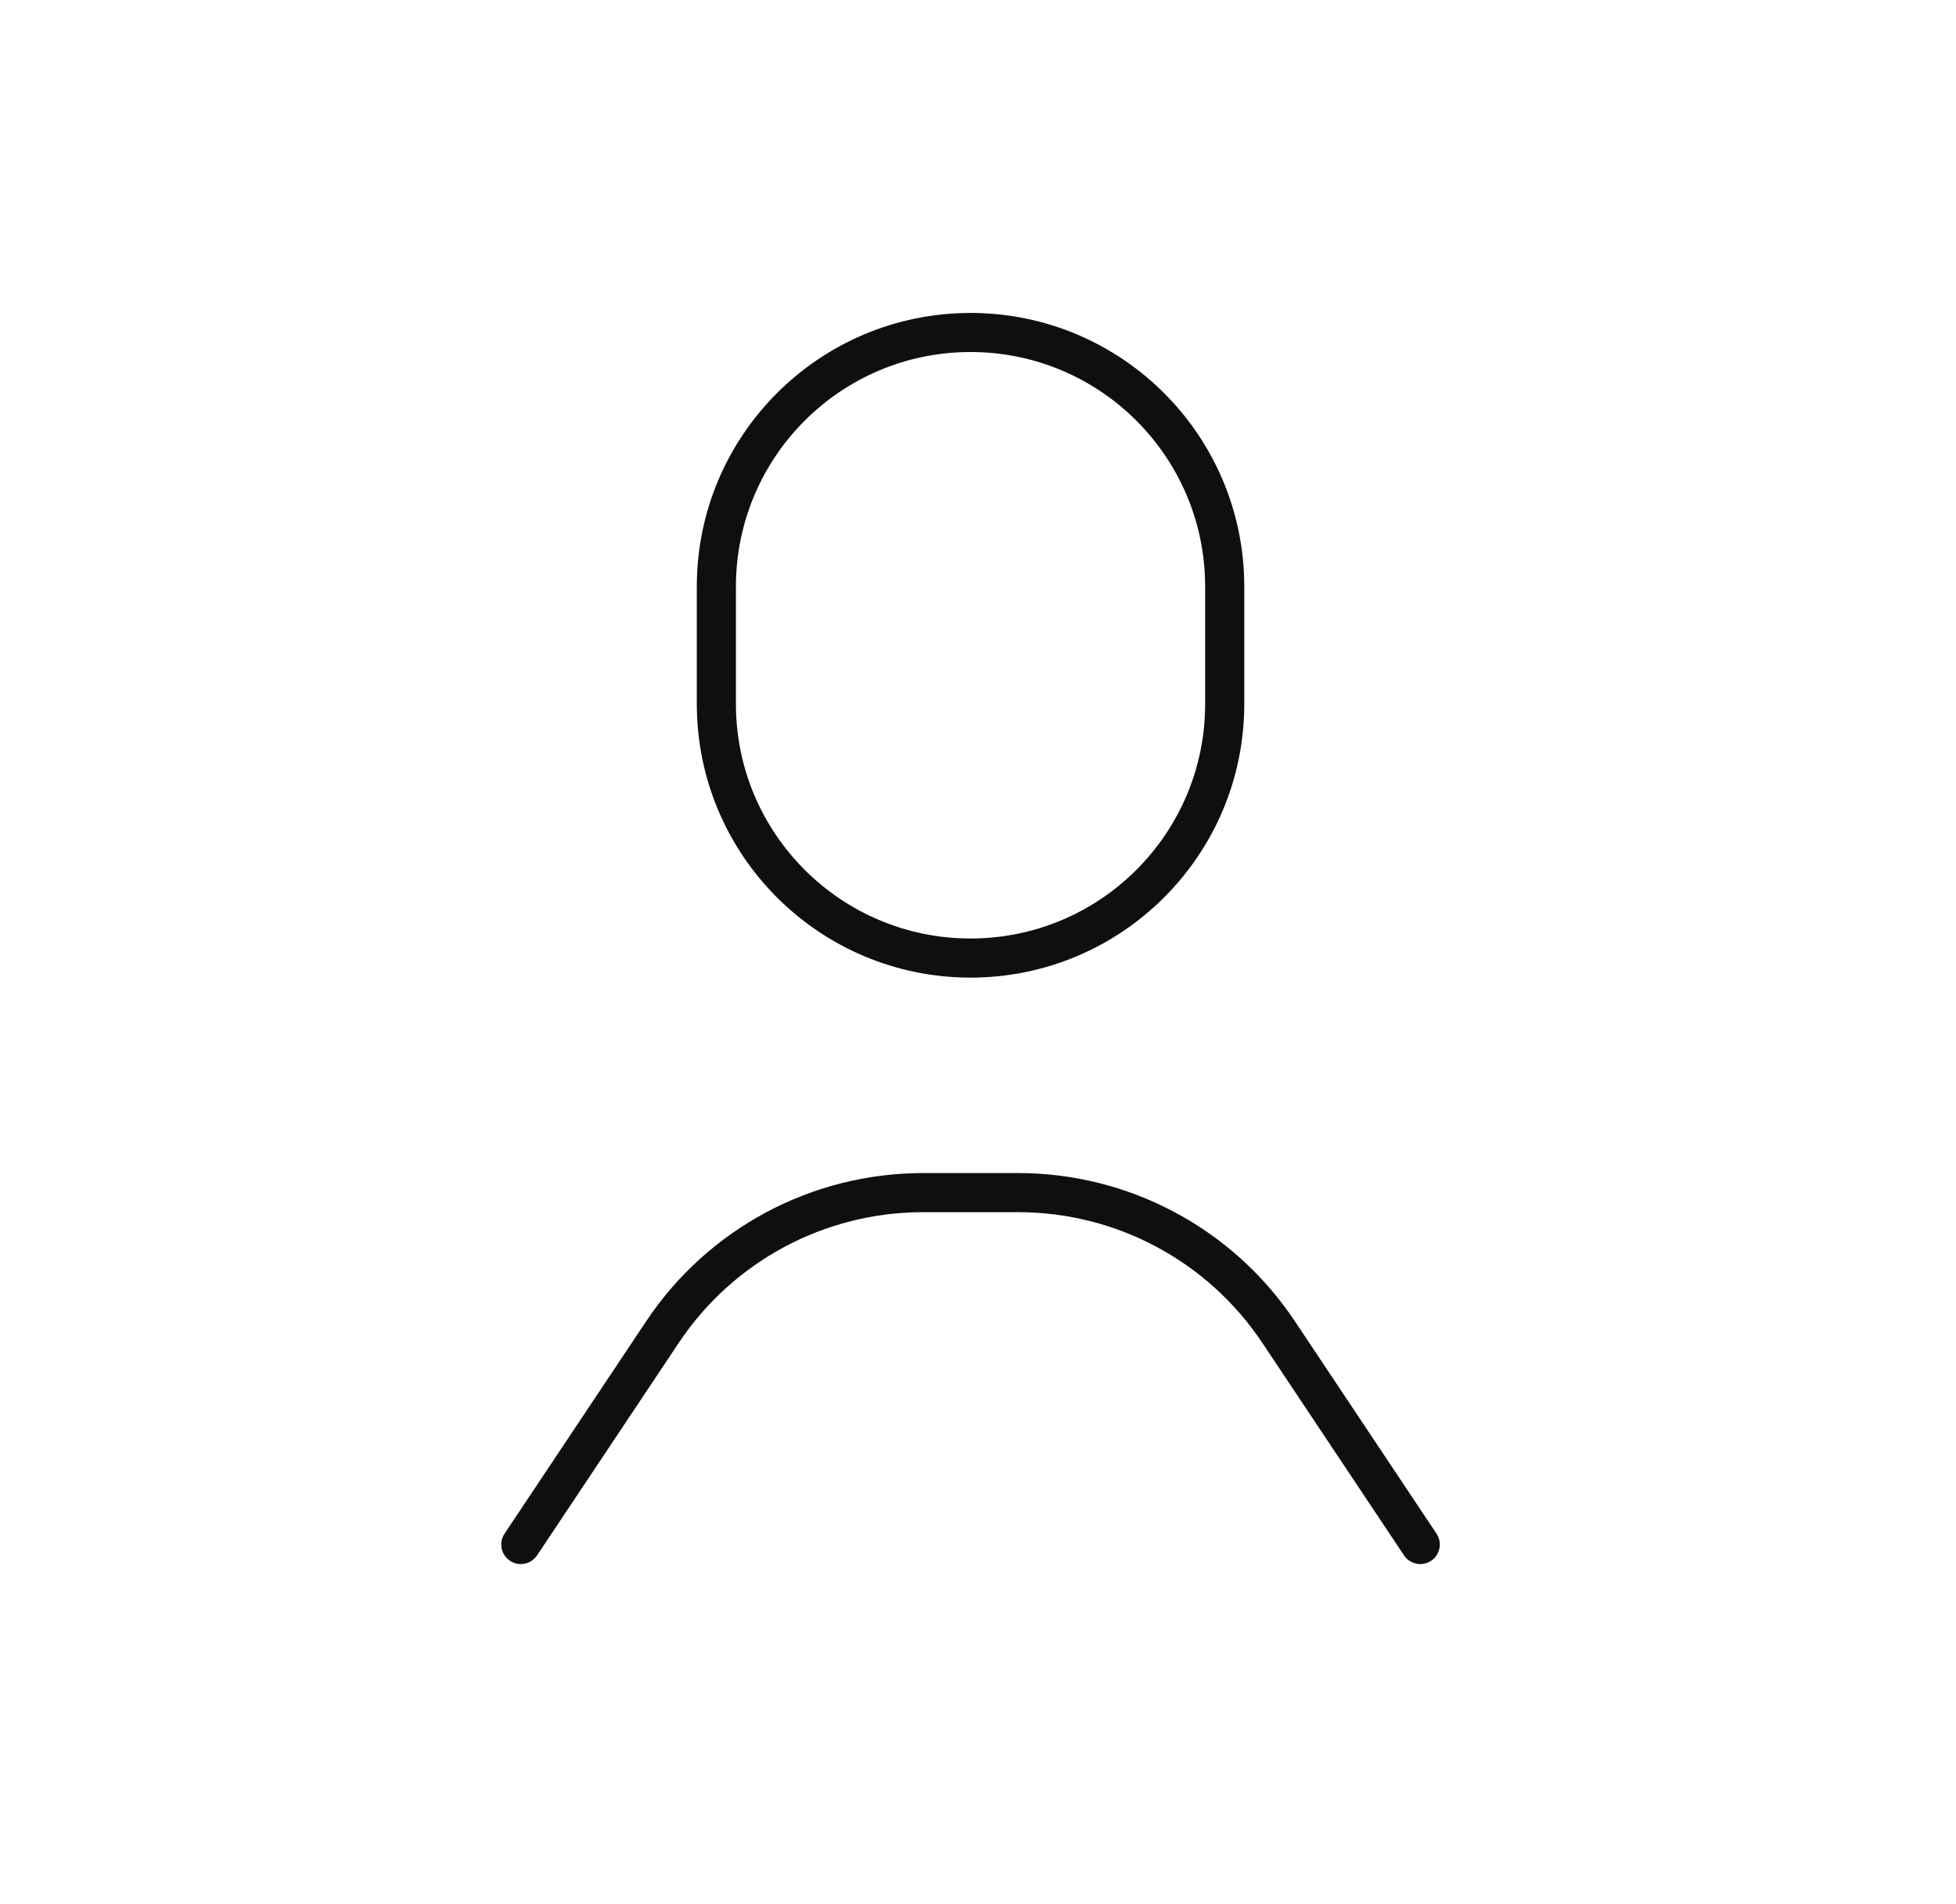 <svg width="38" height="37" viewBox="0 0 38 37" fill="none" xmlns="http://www.w3.org/2000/svg">
<path fill-rule="evenodd" clip-rule="evenodd" d="M13.537 11.399C13.537 8.462 15.918 6.081 18.855 6.081C21.792 6.081 24.173 8.462 24.173 11.399V13.678C24.173 16.615 21.792 18.996 18.855 18.996C15.918 18.996 13.537 16.615 13.537 13.678V11.399ZM23.413 11.399V13.678C23.413 16.195 21.373 18.236 18.855 18.236C16.338 18.236 14.297 16.195 14.297 13.678V11.399C14.297 8.881 16.338 6.84 18.855 6.84C21.373 6.84 23.413 8.881 23.413 11.399Z" fill="#0F0F0F"/>
<path d="M13.188 26.091C14.245 24.506 16.024 23.554 17.93 23.554H19.781C21.686 23.554 23.465 24.506 24.522 26.091L27.276 30.222C27.392 30.397 27.628 30.444 27.803 30.328C27.977 30.211 28.024 29.975 27.908 29.801L25.154 25.67C23.956 23.873 21.94 22.794 19.781 22.794H17.93C15.77 22.794 13.754 23.873 12.556 25.67L9.802 29.801C9.686 29.975 9.733 30.211 9.908 30.328C10.082 30.444 10.318 30.397 10.434 30.222L13.188 26.091Z" fill="#0F0F0F"/>
</svg>
